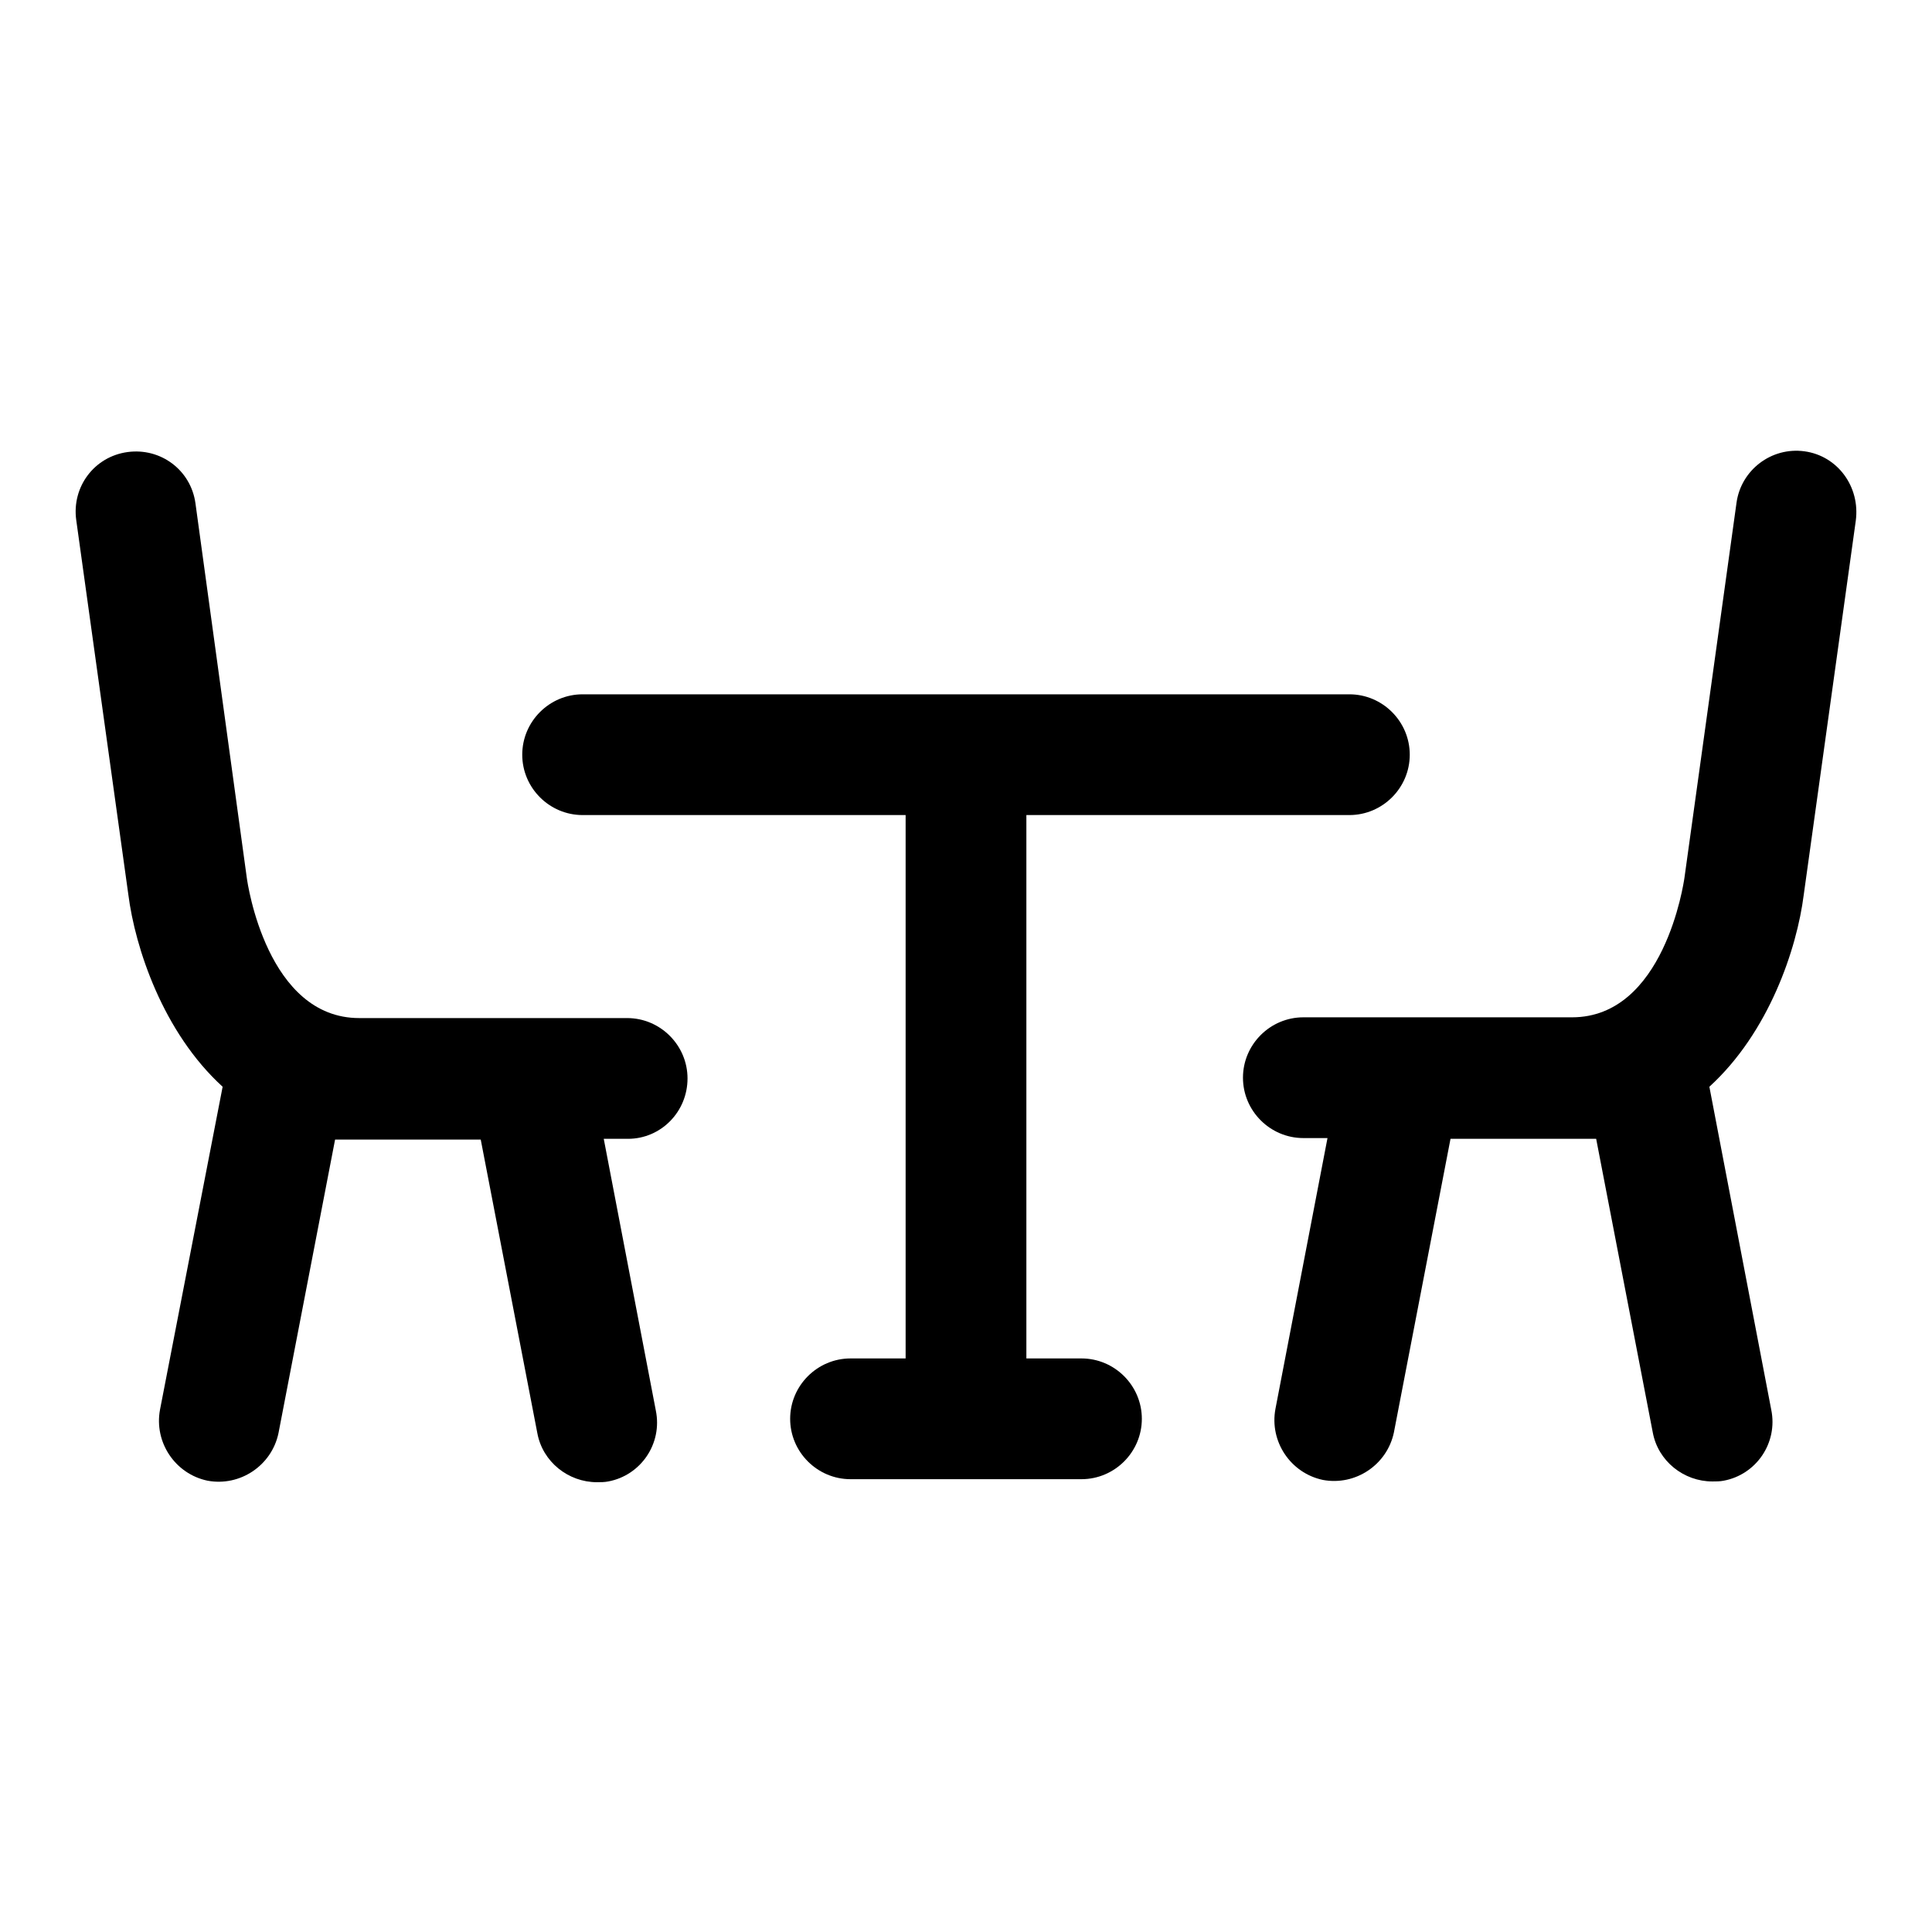 <?xml version="1.0" encoding="utf-8"?>
<!-- Svg Vector Icons : http://www.onlinewebfonts.com/icon -->
<!DOCTYPE svg PUBLIC "-//W3C//DTD SVG 1.1//EN" "http://www.w3.org/Graphics/SVG/1.1/DTD/svg11.dtd">
<svg version="1.1" xmlns="http://www.w3.org/2000/svg" xmlns:xlink="http://www.w3.org/1999/xlink" x="0px" y="0px" viewBox="0 0 256 256" enable-background="new 0 0 256 256" xml:space="preserve">
<g><g><g><g><path fill="#000000" d="M143.3,180H136v-72h42.8c4.4,0,8-3.6,8-8s-3.6-8-8-8H77.2c-4.4,0-8,3.6-8,8s3.6,8,8,8H120v72h-7.3c-4.4,0-8,3.6-8,8c0,4.4,3.6,8,8,8h30.6c4.4,0,8-3.6,8-8C151.3,183.6,147.7,180,143.3,180z"/><path fill="#000000" d="M91.1,142.9c0-4.4-3.6-8-8-8H70.3H47.6c-12.2,0-14.8-17.8-14.9-18.6l-6.8-49.6c-0.6-4.4-4.6-7.4-9-6.8c-4.4,0.6-7.4,4.6-6.8,9l6.9,49.6c0.9,7.1,4.6,18.3,12.5,25.5l-8.3,42.8c-0.8,4.3,2,8.5,6.3,9.4c4.3,0.8,8.5-2,9.4-6.3l7.5-38.9h19.3l7.5,38.9c0.7,3.8,4.1,6.5,7.9,6.5c0.5,0,1,0,1.5-0.1c4.3-0.8,7.2-5,6.3-9.4L80,150.9h3.2C87.6,150.9,91.1,147.3,91.1,142.9z"/><path fill="#000000" d="M239.1,59.8c-4.4-0.6-8.4,2.5-9,6.8l-6.9,49.7c-0.1,0.7-2.7,18.5-14.9,18.5h-22.7h-12.9c-4.4,0-8,3.6-8,8s3.6,8,8,8h3.2l-6.9,35.9c-0.8,4.3,2,8.5,6.3,9.4c4.3,0.8,8.5-2,9.4-6.3l7.5-38.9h19.3l7.5,38.9c0.7,3.8,4.1,6.5,7.9,6.5c0.5,0,1,0,1.5-0.1c4.3-0.8,7.2-5,6.3-9.4l-8.2-42.8c7.9-7.2,11.6-18.3,12.5-25.4l6.9-49.6C246.5,64.5,243.5,60.4,239.1,59.8z"/></g></g><g></g><g></g><g></g><g></g><g></g><g></g><g></g><g></g><g></g><g></g><g></g><g></g><g></g><g></g><g></g></g></g>
</svg>